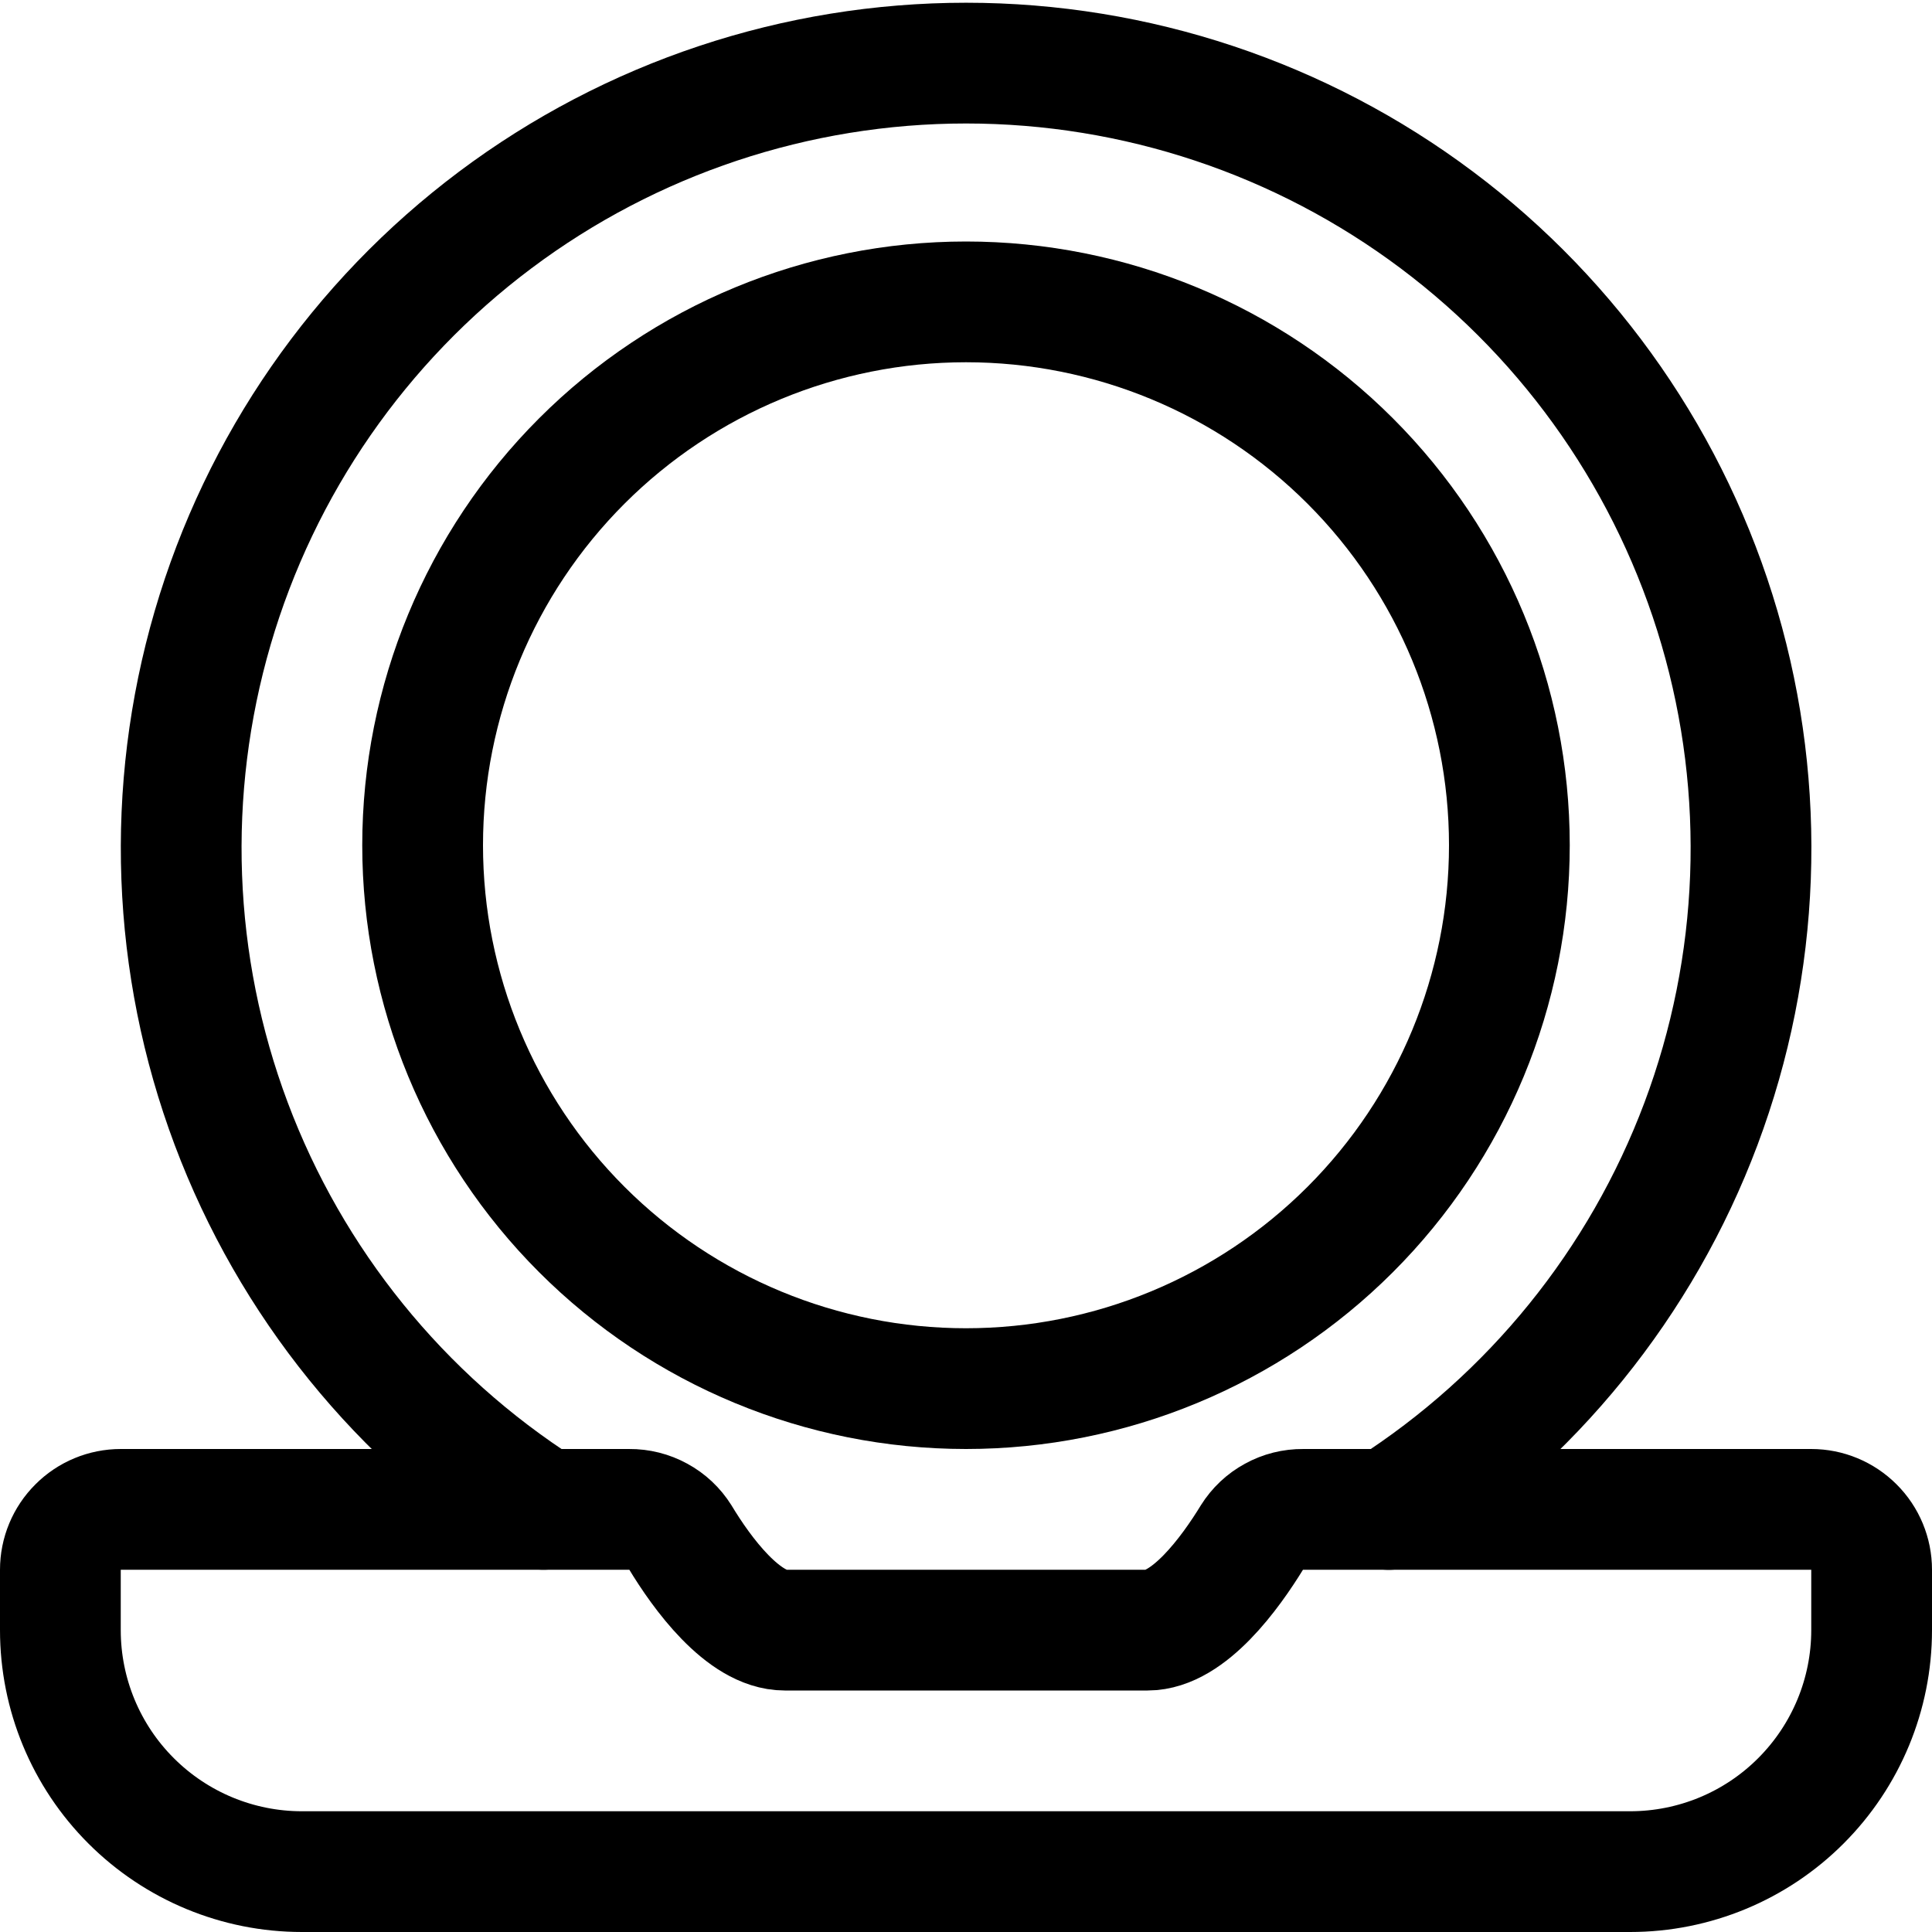<svg xmlns="http://www.w3.org/2000/svg" fill="none" viewBox="0 0 24 24" id="Make-Up-Mirror-1--Streamline-Ultimate"><desc>Make Up Mirror 1 Streamline Icon: https://streamlinehq.com</desc><path stroke="#000000" stroke-linecap="round" stroke-linejoin="round" d="M6.751 18.75c-1.777 -1.135 -3.138 -2.817 -3.879 -4.791 -0.741 -1.974 -0.821 -4.136 -0.23 -6.16 0.591 -2.024 1.823 -3.802 3.511 -5.067C7.84 1.468 9.892 0.784 12.001 0.784c2.109 0 4.161 0.684 5.848 1.949 1.687 1.265 2.919 3.043 3.511 5.067 0.592 2.024 0.511 4.185 -0.23 6.16 -0.741 1.974 -2.102 3.655 -3.879 4.791" stroke-width="1.5"></path><path stroke="#000000" stroke-linecap="round" stroke-linejoin="round" d="M22.5 18.75h-6.314c-0.126 -0.001 -0.251 0.03 -0.361 0.091 -0.111 0.06 -0.204 0.148 -0.271 0.255 -0.271 0.443 -0.788 1.154 -1.3 1.154H9.75c-0.516 0 -1.033 -0.711 -1.3 -1.154 -0.067 -0.107 -0.16 -0.195 -0.271 -0.255 -0.111 -0.061 -0.235 -0.092 -0.361 -0.091H1.5c-0.199 0 -0.39 0.079 -0.53 0.22C0.829 19.11 0.75 19.301 0.75 19.5v0.75c0 0.796 0.316 1.559 0.879 2.121 0.563 0.563 1.326 0.879 2.121 0.879h16.5c0.796 0 1.559 -0.316 2.121 -0.879 0.563 -0.563 0.879 -1.326 0.879 -2.121v-0.75c0 -0.199 -0.079 -0.39 -0.22 -0.53 -0.141 -0.141 -0.331 -0.22 -0.53 -0.22Z" stroke-width="1.5"></path><path stroke="#000000" stroke-linecap="round" stroke-linejoin="round" d="M5.25 10.5c0 1.79 0.711 3.507 1.977 4.773C8.493 16.539 10.21 17.25 12 17.25s3.507 -0.711 4.773 -1.977c1.266 -1.266 1.977 -2.983 1.977 -4.773 0 -1.79 -0.711 -3.507 -1.977 -4.773C15.507 4.461 13.79 3.75 12 3.75c-1.79 0 -3.507 0.711 -4.773 1.977S5.25 8.71 5.25 10.5Z" stroke-width="1.5"></path></svg>